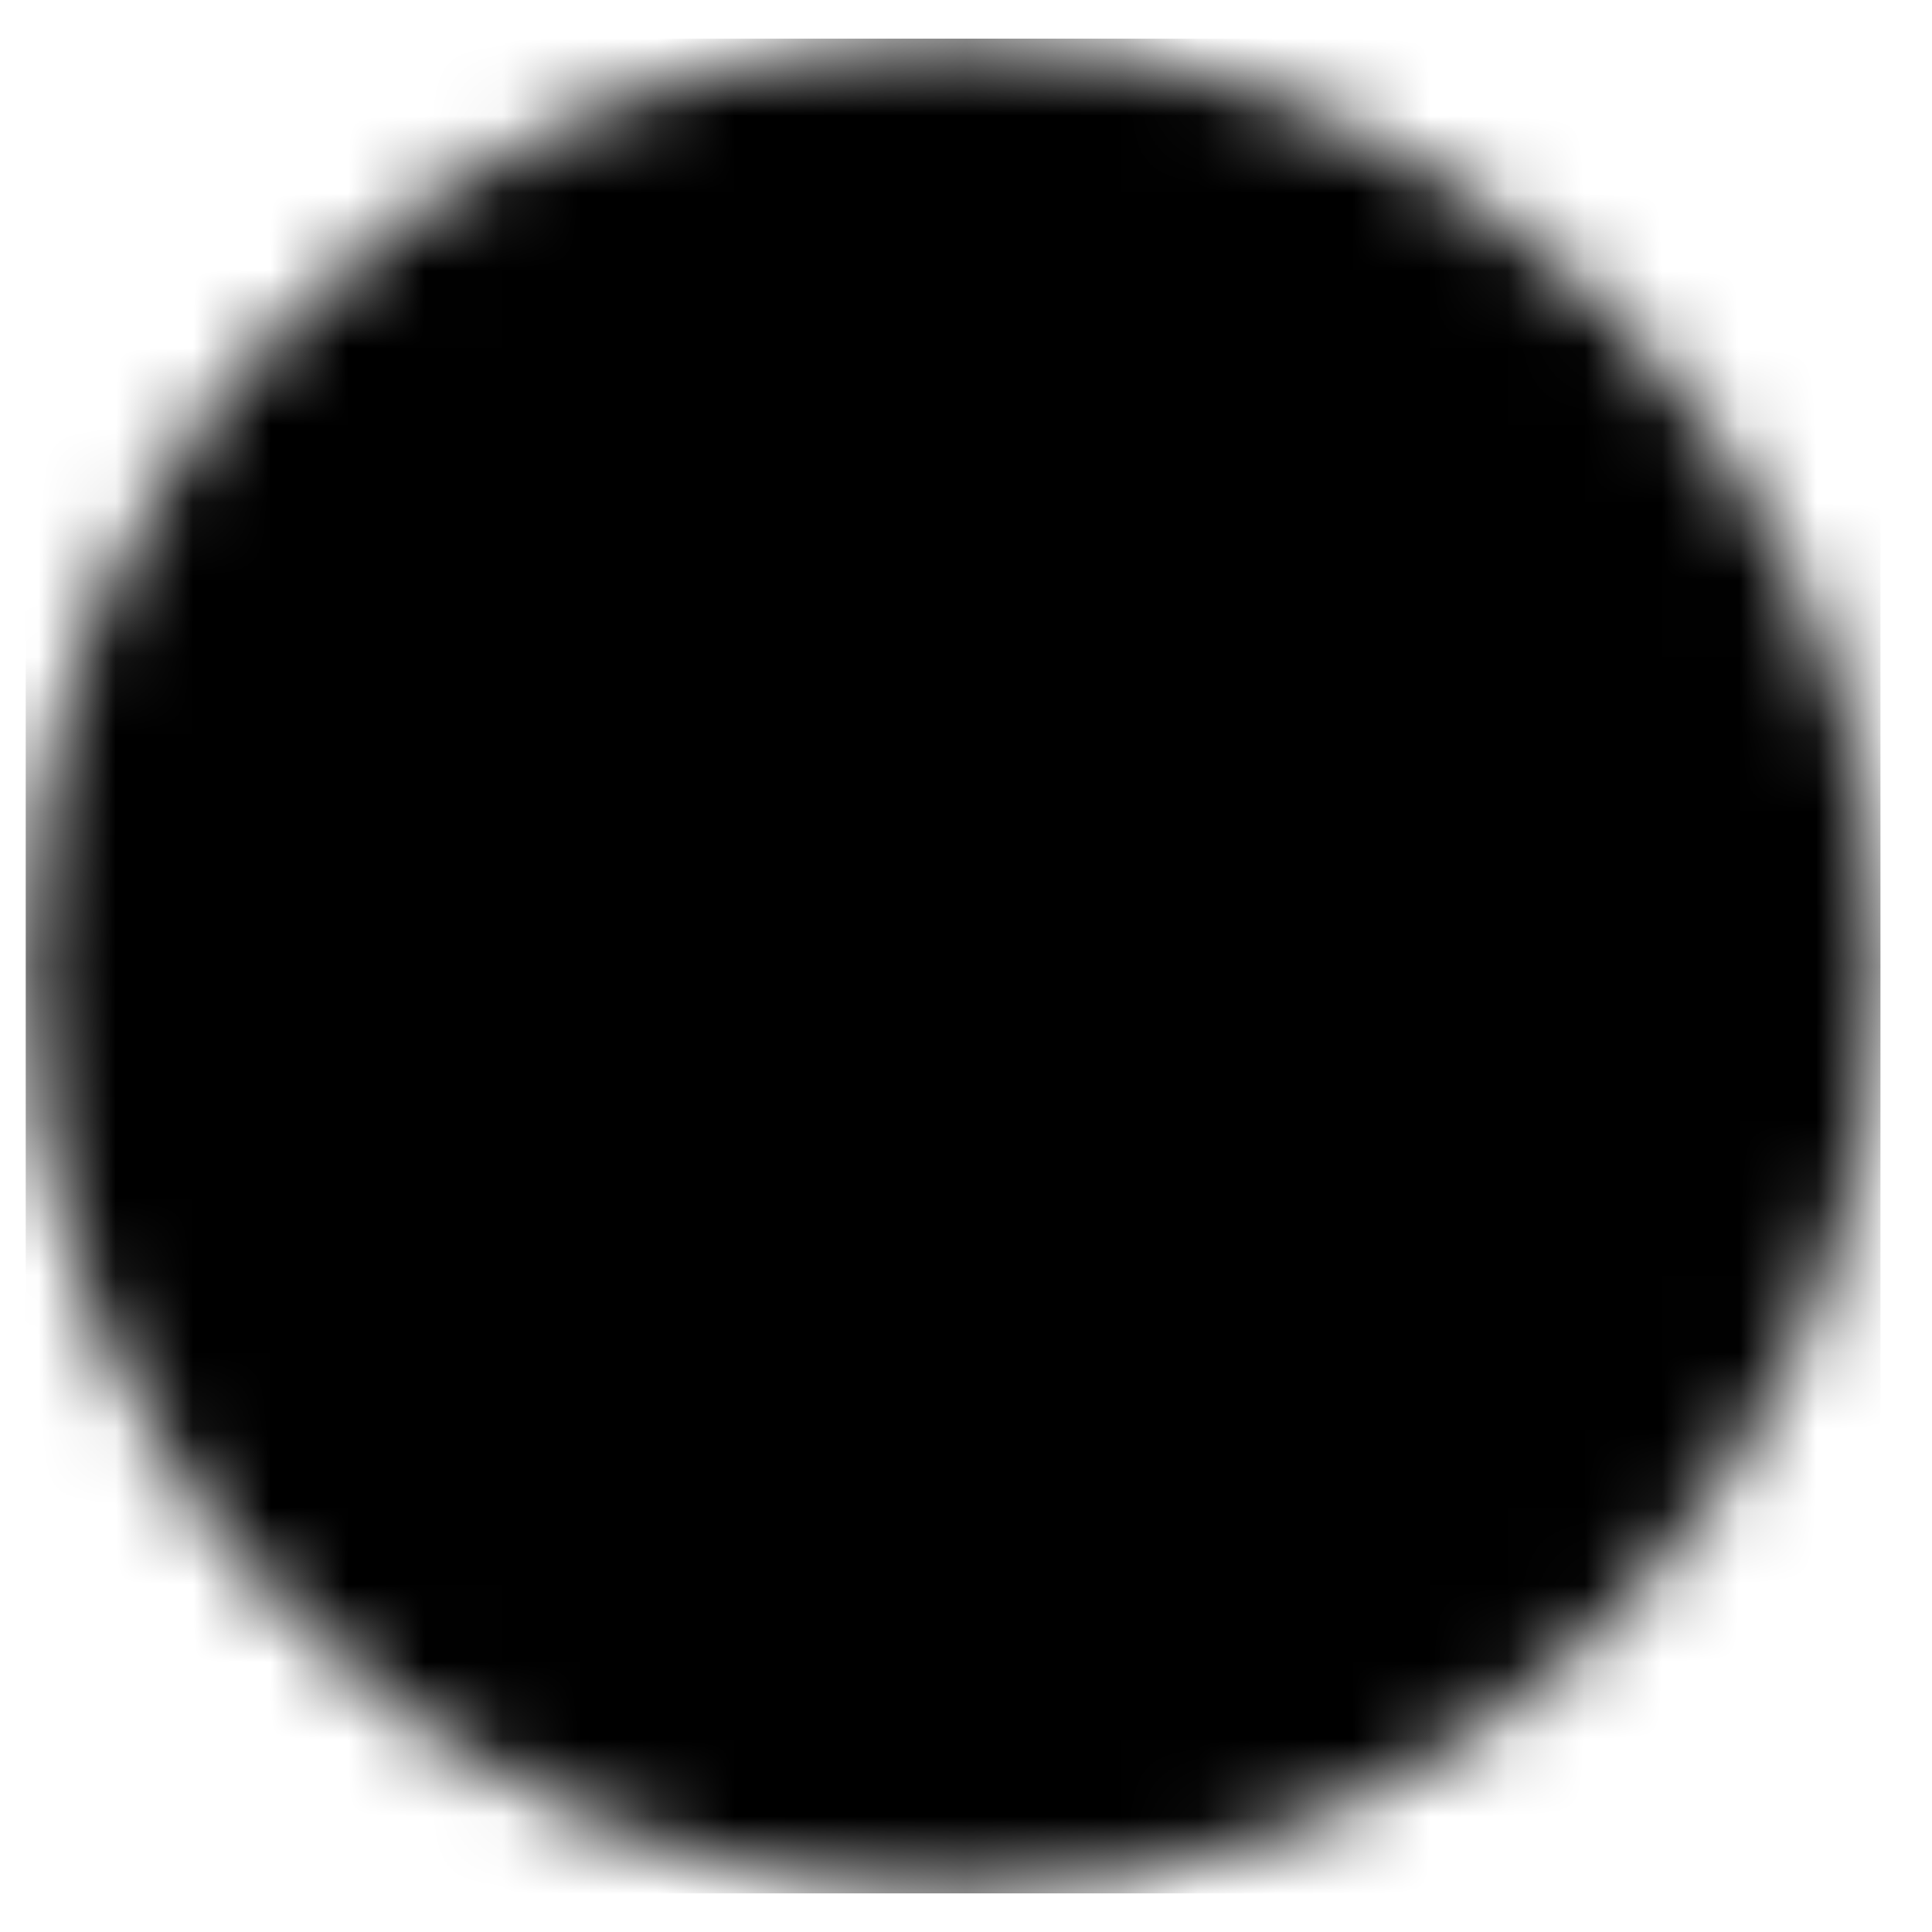 <svg width="25" height="25" viewBox="0 0 25 25" fill="none" xmlns="http://www.w3.org/2000/svg">
<mask id="mask0_2323_46862" style="mask-type:luminance" maskUnits="userSpaceOnUse" x="0" y="0" width="25" height="25">
<path d="M12.333 24.5C18.96 24.5 24.333 19.127 24.333 12.5C24.333 5.873 18.96 0.5 12.333 0.5C5.706 0.5 0.333 5.873 0.333 12.5C0.333 19.127 5.706 24.5 12.333 24.5Z" fill="white" style="fill:white;fill-opacity:1;"/>
</mask>
<g mask="url(#mask0_2323_46862)">
<path d="M8.161 0.5H16.505L17.719 12.327L16.505 24.5H8.161L6.764 12.622L8.161 0.5Z" fill="#FFDA44" style="fill:#FFDA44;fill:color(display-p3 1 0.855 0.267);fill-opacity:1;"/>
<path d="M0.333 0.5H8.161V24.5H0.333V0.5Z" fill="#6DA544" style="fill:#6DA544;fill:color(display-p3 0.427 0.647 0.267);fill-opacity:1;"/>
<path d="M16.505 0.5H24.333V24.5H16.505V0.5Z" fill="#D80027" style="fill:#D80027;fill:color(display-p3 0.847 0 0.153);fill-opacity:1;"/>
</g>
</svg>
